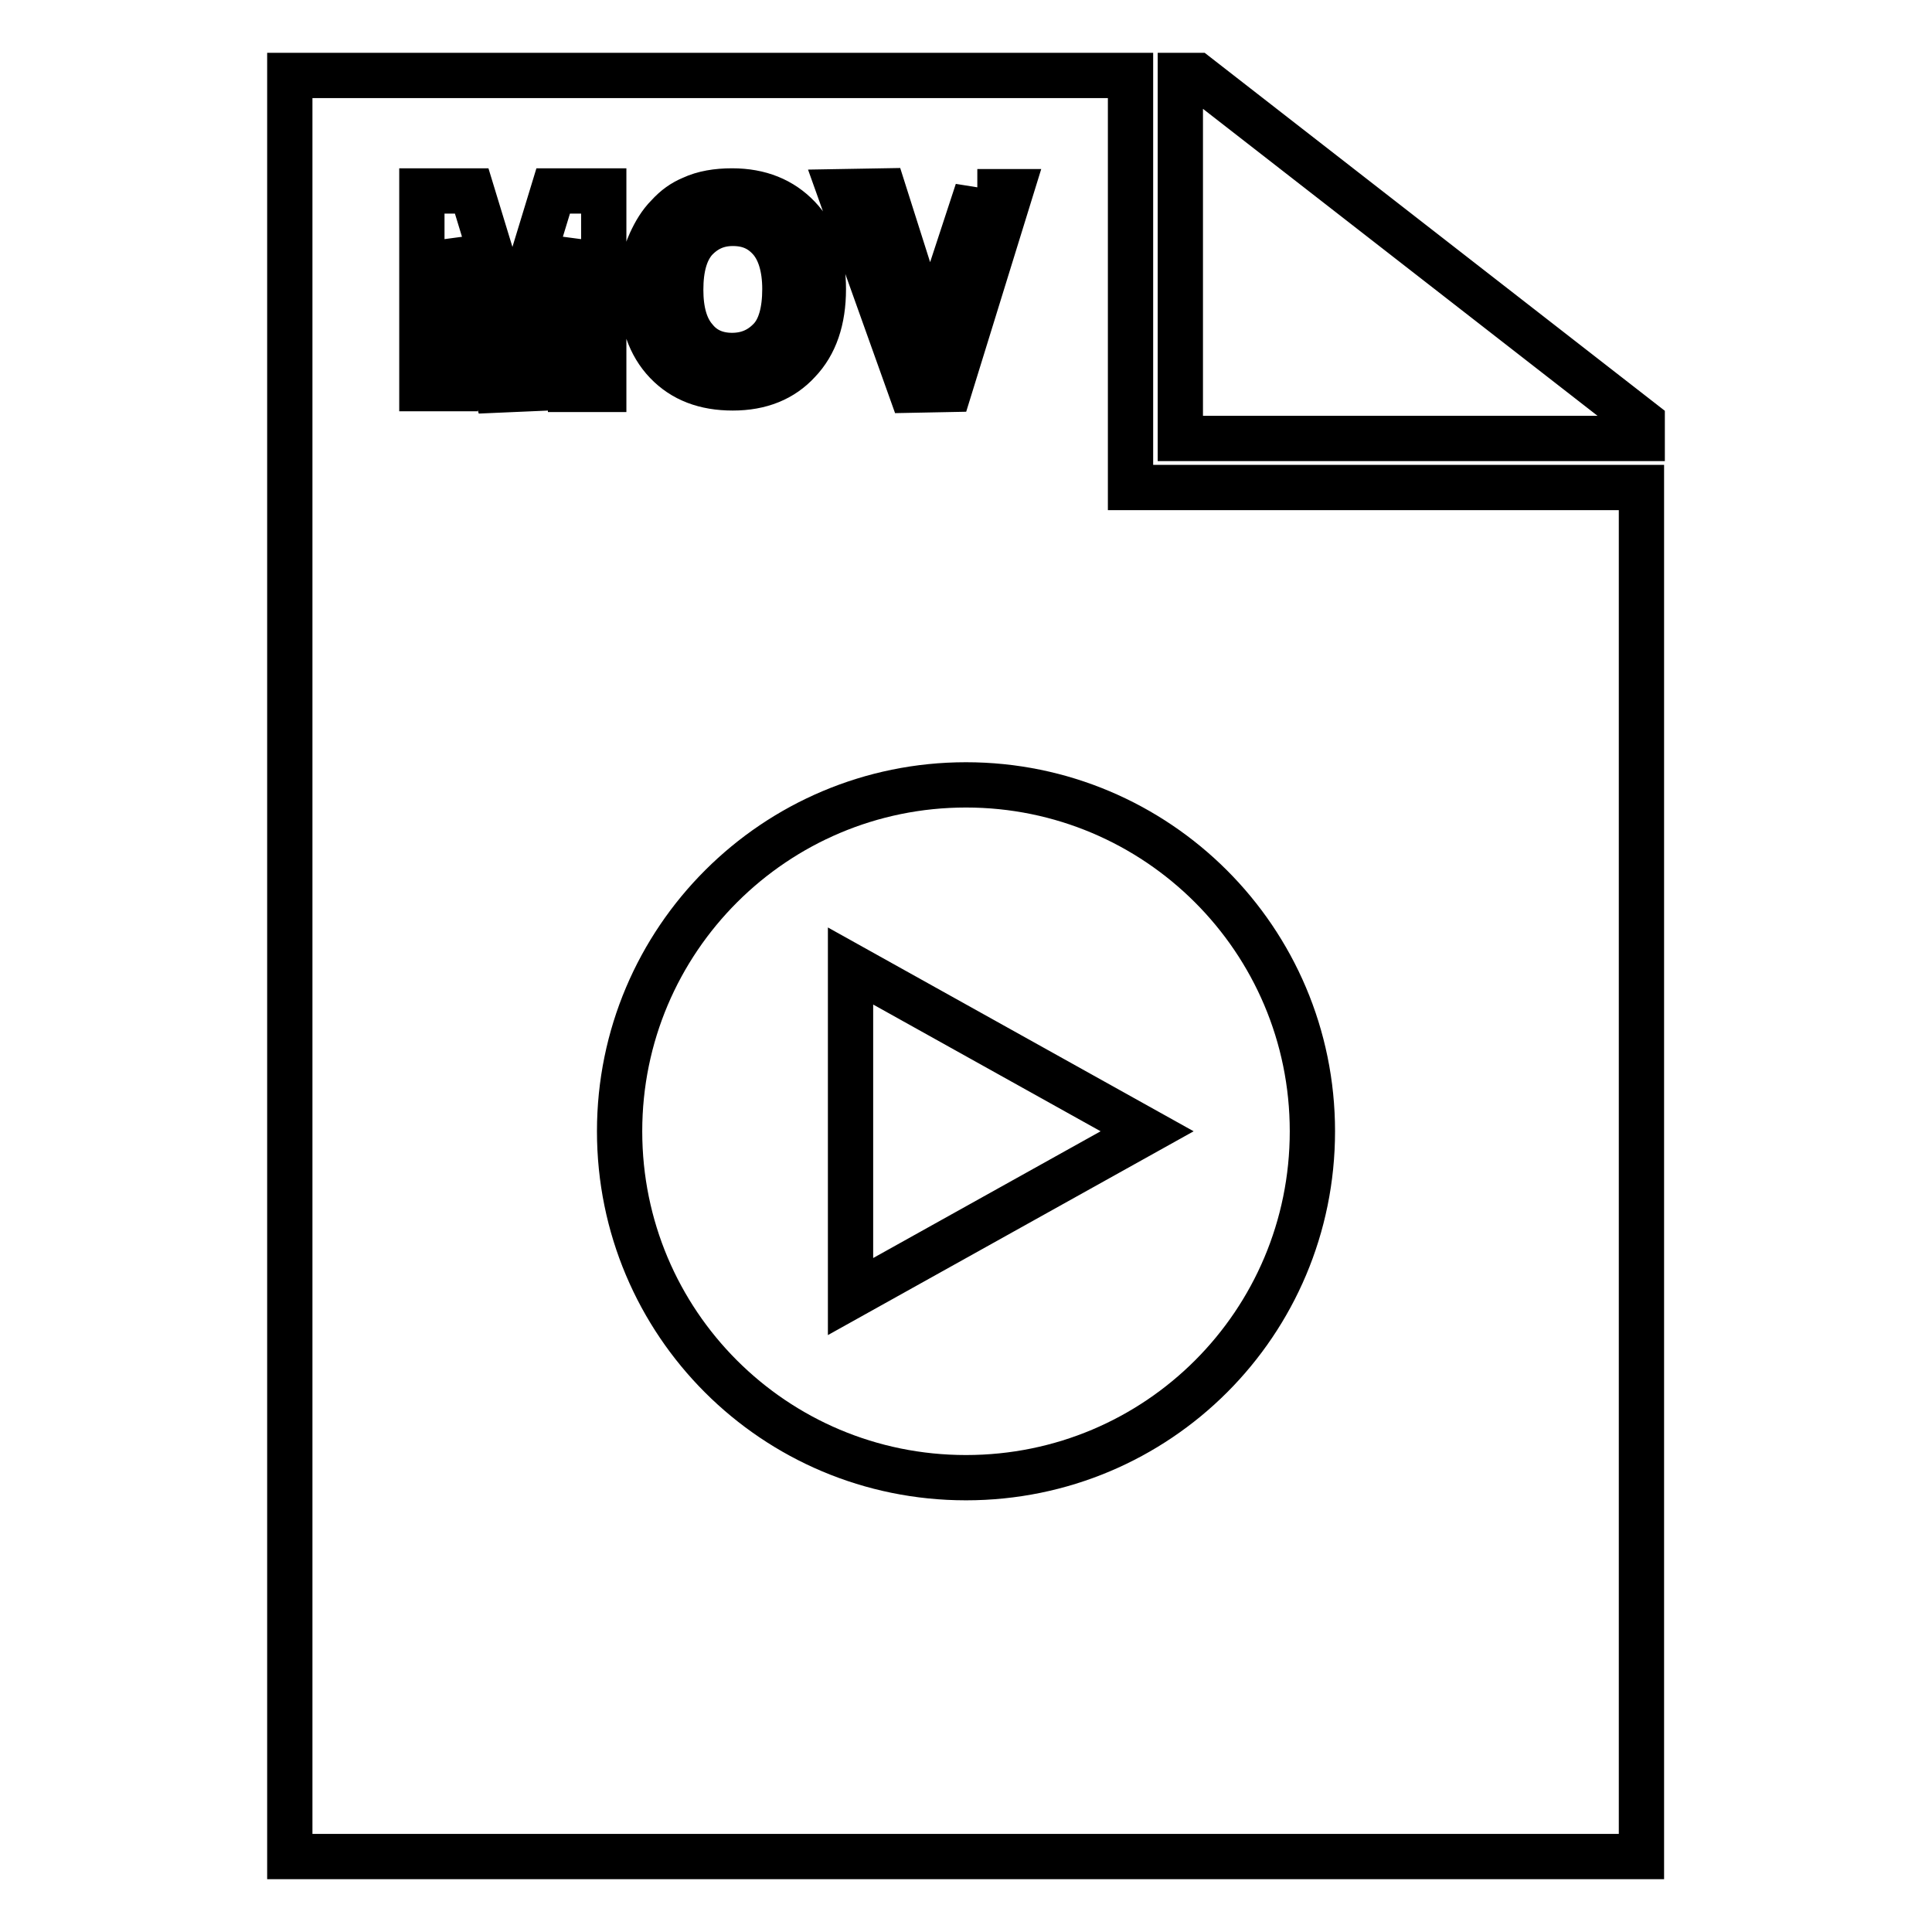 <?xml version="1.0" encoding="utf-8"?>
<!-- Svg Vector Icons : http://www.onlinewebfonts.com/icon -->
<!DOCTYPE svg PUBLIC "-//W3C//DTD SVG 1.1//EN" "http://www.w3.org/Graphics/SVG/1.1/DTD/svg11.dtd">
<svg version="1.1" xmlns="http://www.w3.org/2000/svg" xmlns:xlink="http://www.w3.org/1999/xlink" x="0px" y="0px" viewBox="0 0 256 256" enable-background="new 0 0 256 256" xml:space="preserve">
<g> <path stroke-width="6" fill-opacity="0" stroke="#000000"  d="M156.4,10h2.2l59,45.9v2.2h-61.2V10z M97,47.1c-2,0-3.7-0.7-4.9-2.2c-1.3-1.5-1.9-3.7-1.9-6.5 c0-2.9,0.6-5.1,1.9-6.6c1.3-1.4,2.9-2.2,5-2.2s3.7,0.7,5,2.2c1.2,1.4,1.9,3.6,1.9,6.5c0,2.9-0.6,5.2-1.9,6.6 C100.7,46.4,99,47.1,97,47.1z M112.7,128l39.3,21.9l-39.3,21.9V128z M128,104c-25.3,0-45.9,20.5-45.9,45.9s20.5,45.9,45.9,45.9 s45.9-20.5,45.9-45.9S153.3,104,128,104z M129.5,25.3l-6.3,19.2l-6.1-19.2l-5.8,0.1l9.4,26.3l5.1-0.1l8.1-26.2H129.5z M105.8,28.8 c-2.2-2.3-5.1-3.5-8.8-3.5c-2,0-3.8,0.3-5.3,1c-1.2,0.5-2.2,1.2-3.2,2.3c-1,1-1.7,2.2-2.3,3.5C85.4,33.8,85,36,85,38.5 c0,4,1.1,7.2,3.3,9.5c2.2,2.3,5.1,3.4,8.8,3.4c3.7,0,6.6-1.2,8.7-3.5c2.2-2.3,3.3-5.5,3.3-9.6C109.1,34.3,108,31.1,105.8,28.8z  M79.9,25.3h-6.6L67.9,43l-5.4-17.7h-6.6v26.2h4.4V31.9l5.4,19.8l4.6-0.2l5.3-19.6v19.7h4.4V25.3z M38.4,246V10h111.4v54.6h67.7 V246H38.4z"/></g>
</svg>